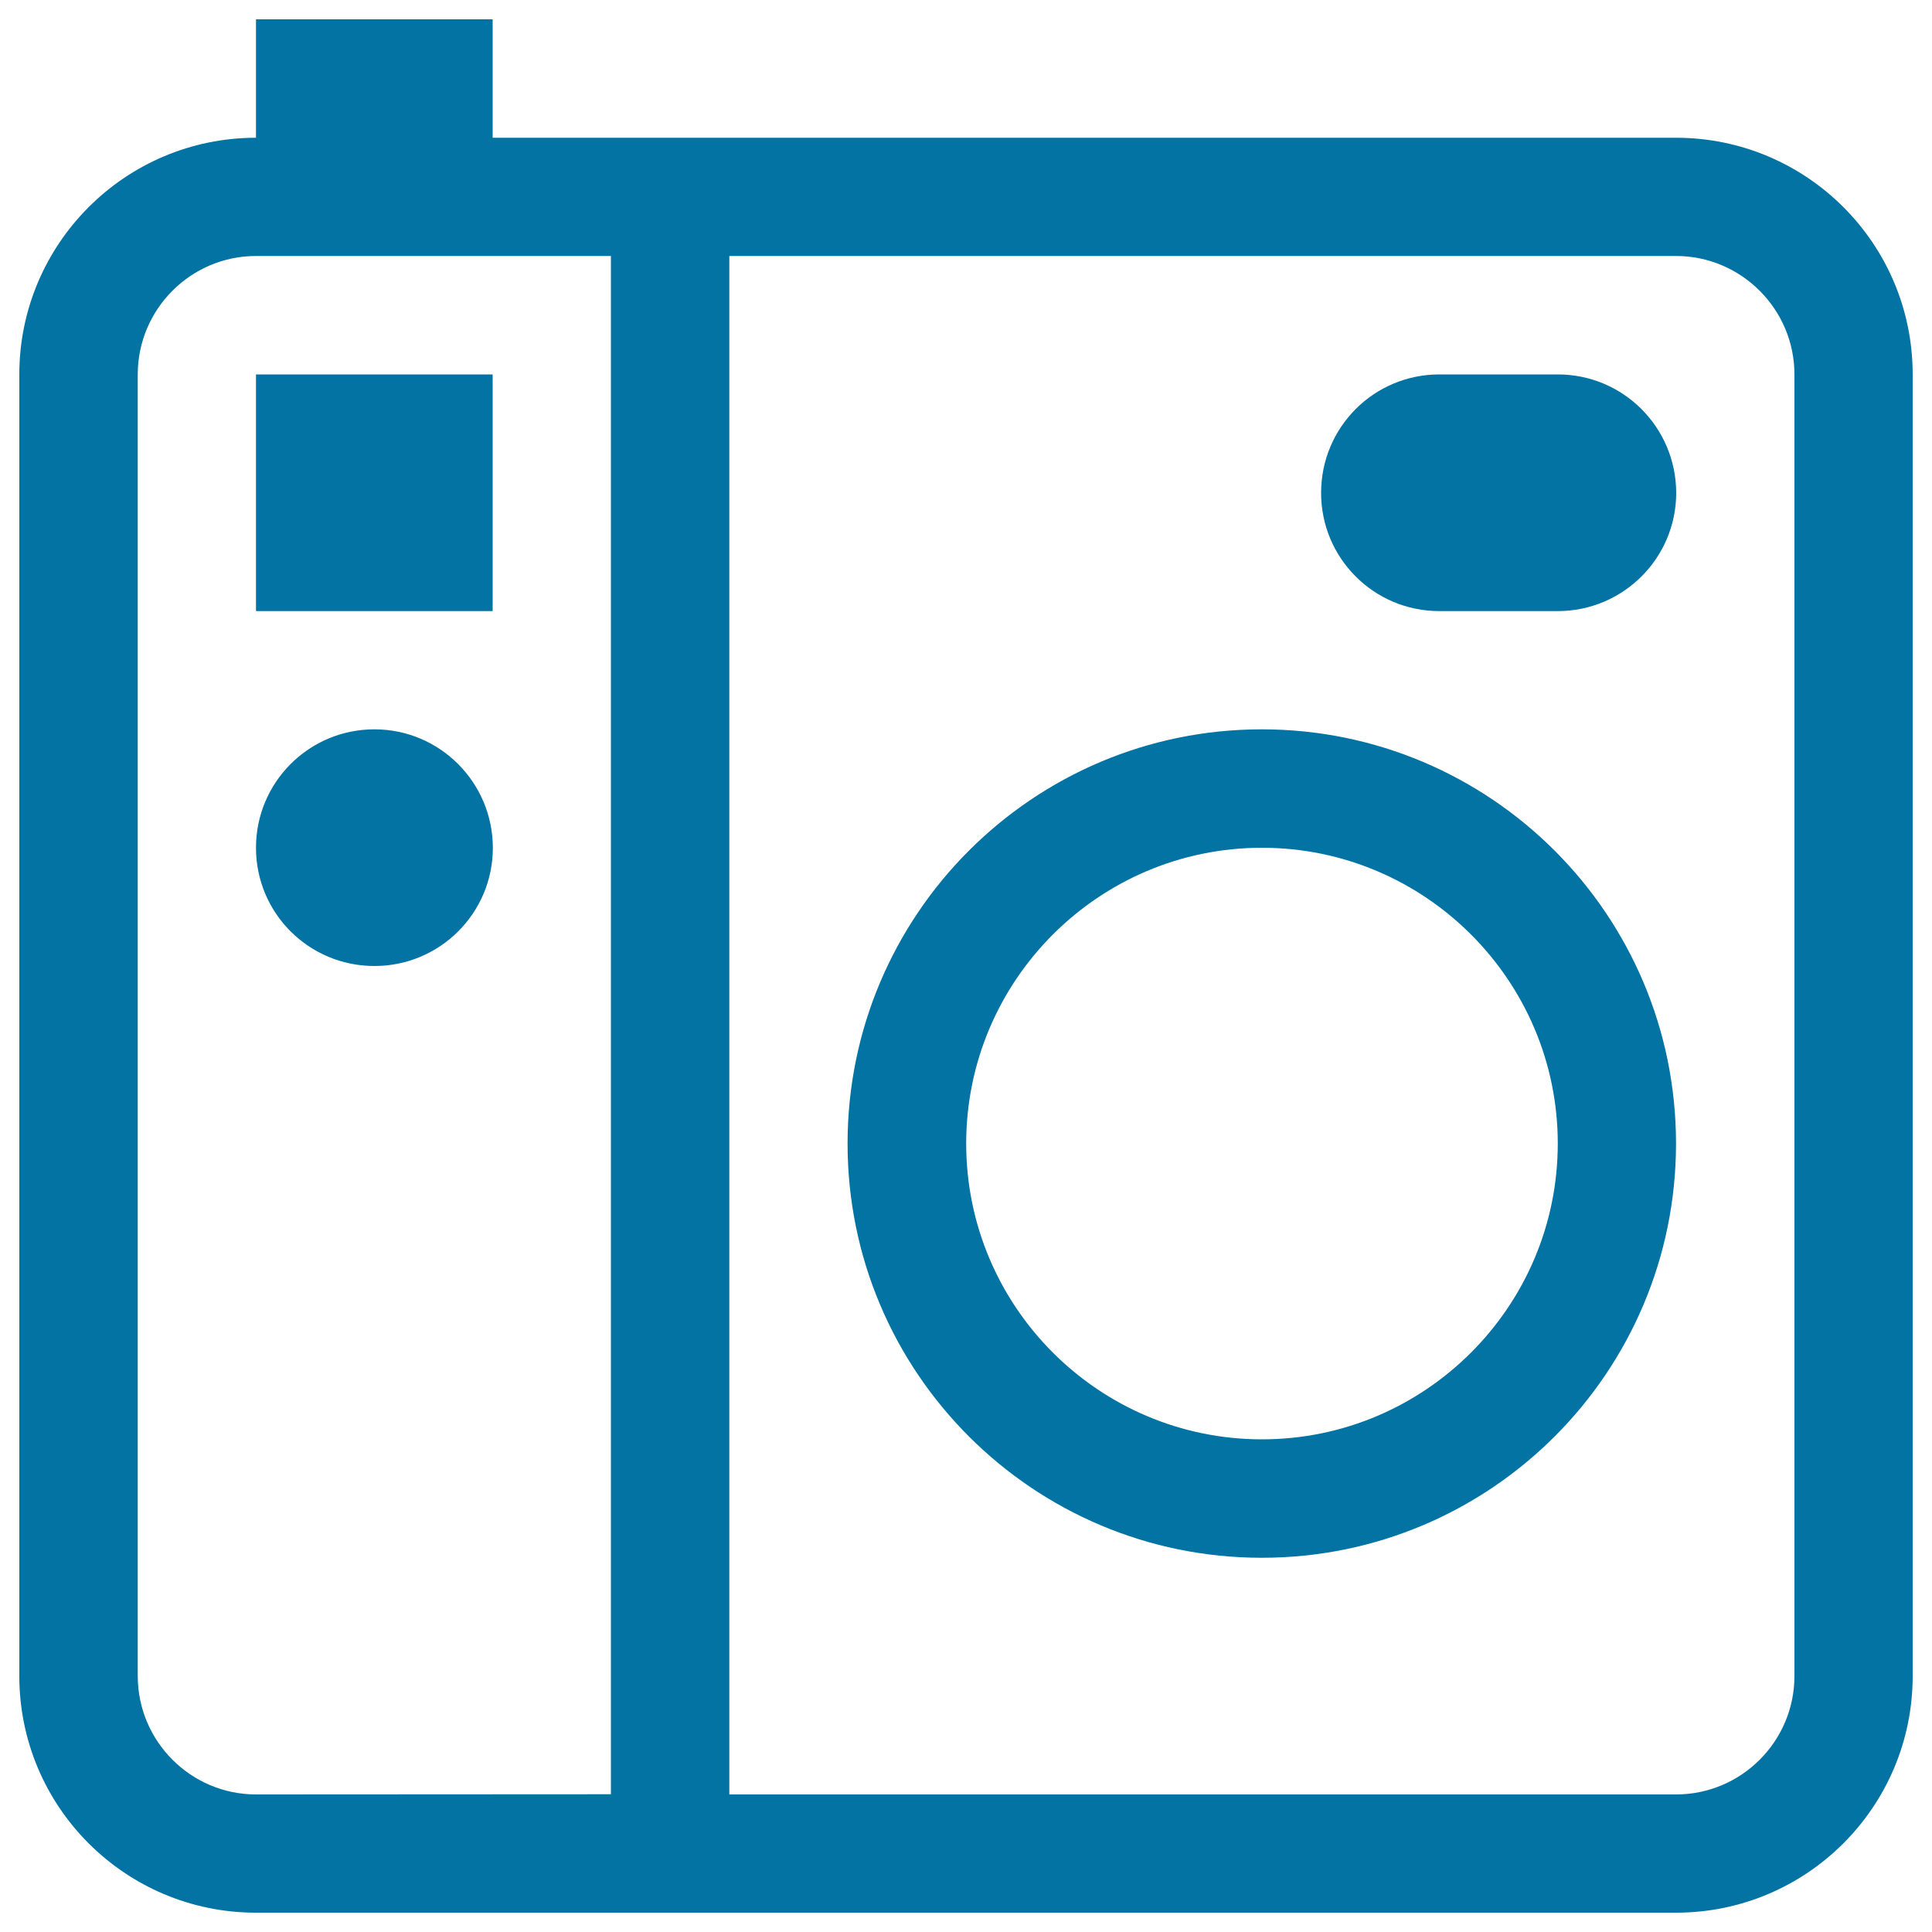 <svg xmlns="http://www.w3.org/2000/svg" viewBox="0 0 1000 1000" style="fill:#0273a2">
<title>Photo Camera SVG icon</title>
<g><path d="M132.5,193.8H255v122.5H132.5V193.8z M193.8,377.5c-33.9,0-61.3,27.4-61.3,61.3c0,33.9,27.4,61.2,61.3,61.2s61.3-27.4,61.3-61.2C255,404.9,227.6,377.5,193.8,377.5z M867.5,591.9c0,118.4-96,214.4-214.4,214.4c-118.4,0-214.4-96-214.4-214.4c0-118.4,96-214.4,214.4-214.4C771.5,377.5,867.5,473.5,867.5,591.9z M806.3,591.9c0-84.4-68.7-153.1-153.1-153.1c-84.5,0-153.1,68.7-153.1,153.1c0,84.5,68.7,153.1,153.1,153.1C737.6,745,806.3,676.3,806.3,591.9z M990,193.8v673.7c0,67.7-54.9,122.5-122.5,122.5h-735C64.9,990,10,935.2,10,867.5V193.8c0-67.6,54.9-122.5,122.5-122.5V10H255v61.3h612.5C935.1,71.3,990,126.1,990,193.8z M316.2,928.7V132.5H132.5c-33.7,0-61.2,27.5-61.2,61.3v673.7c0,33.8,27.5,61.3,61.2,61.3L316.2,928.7L316.2,928.7z M928.8,193.8c0-33.7-27.5-61.3-61.3-61.3h-490v796.3h490c33.8,0,61.3-27.5,61.3-61.3L928.8,193.8L928.8,193.8z M806.3,193.8H745c-33.9,0-61.2,27.4-61.2,61.3c0,33.9,27.4,61.2,61.2,61.2h61.3c33.8,0,61.3-27.4,61.3-61.2C867.5,221.1,840.1,193.8,806.3,193.8z"/></g>
</svg>